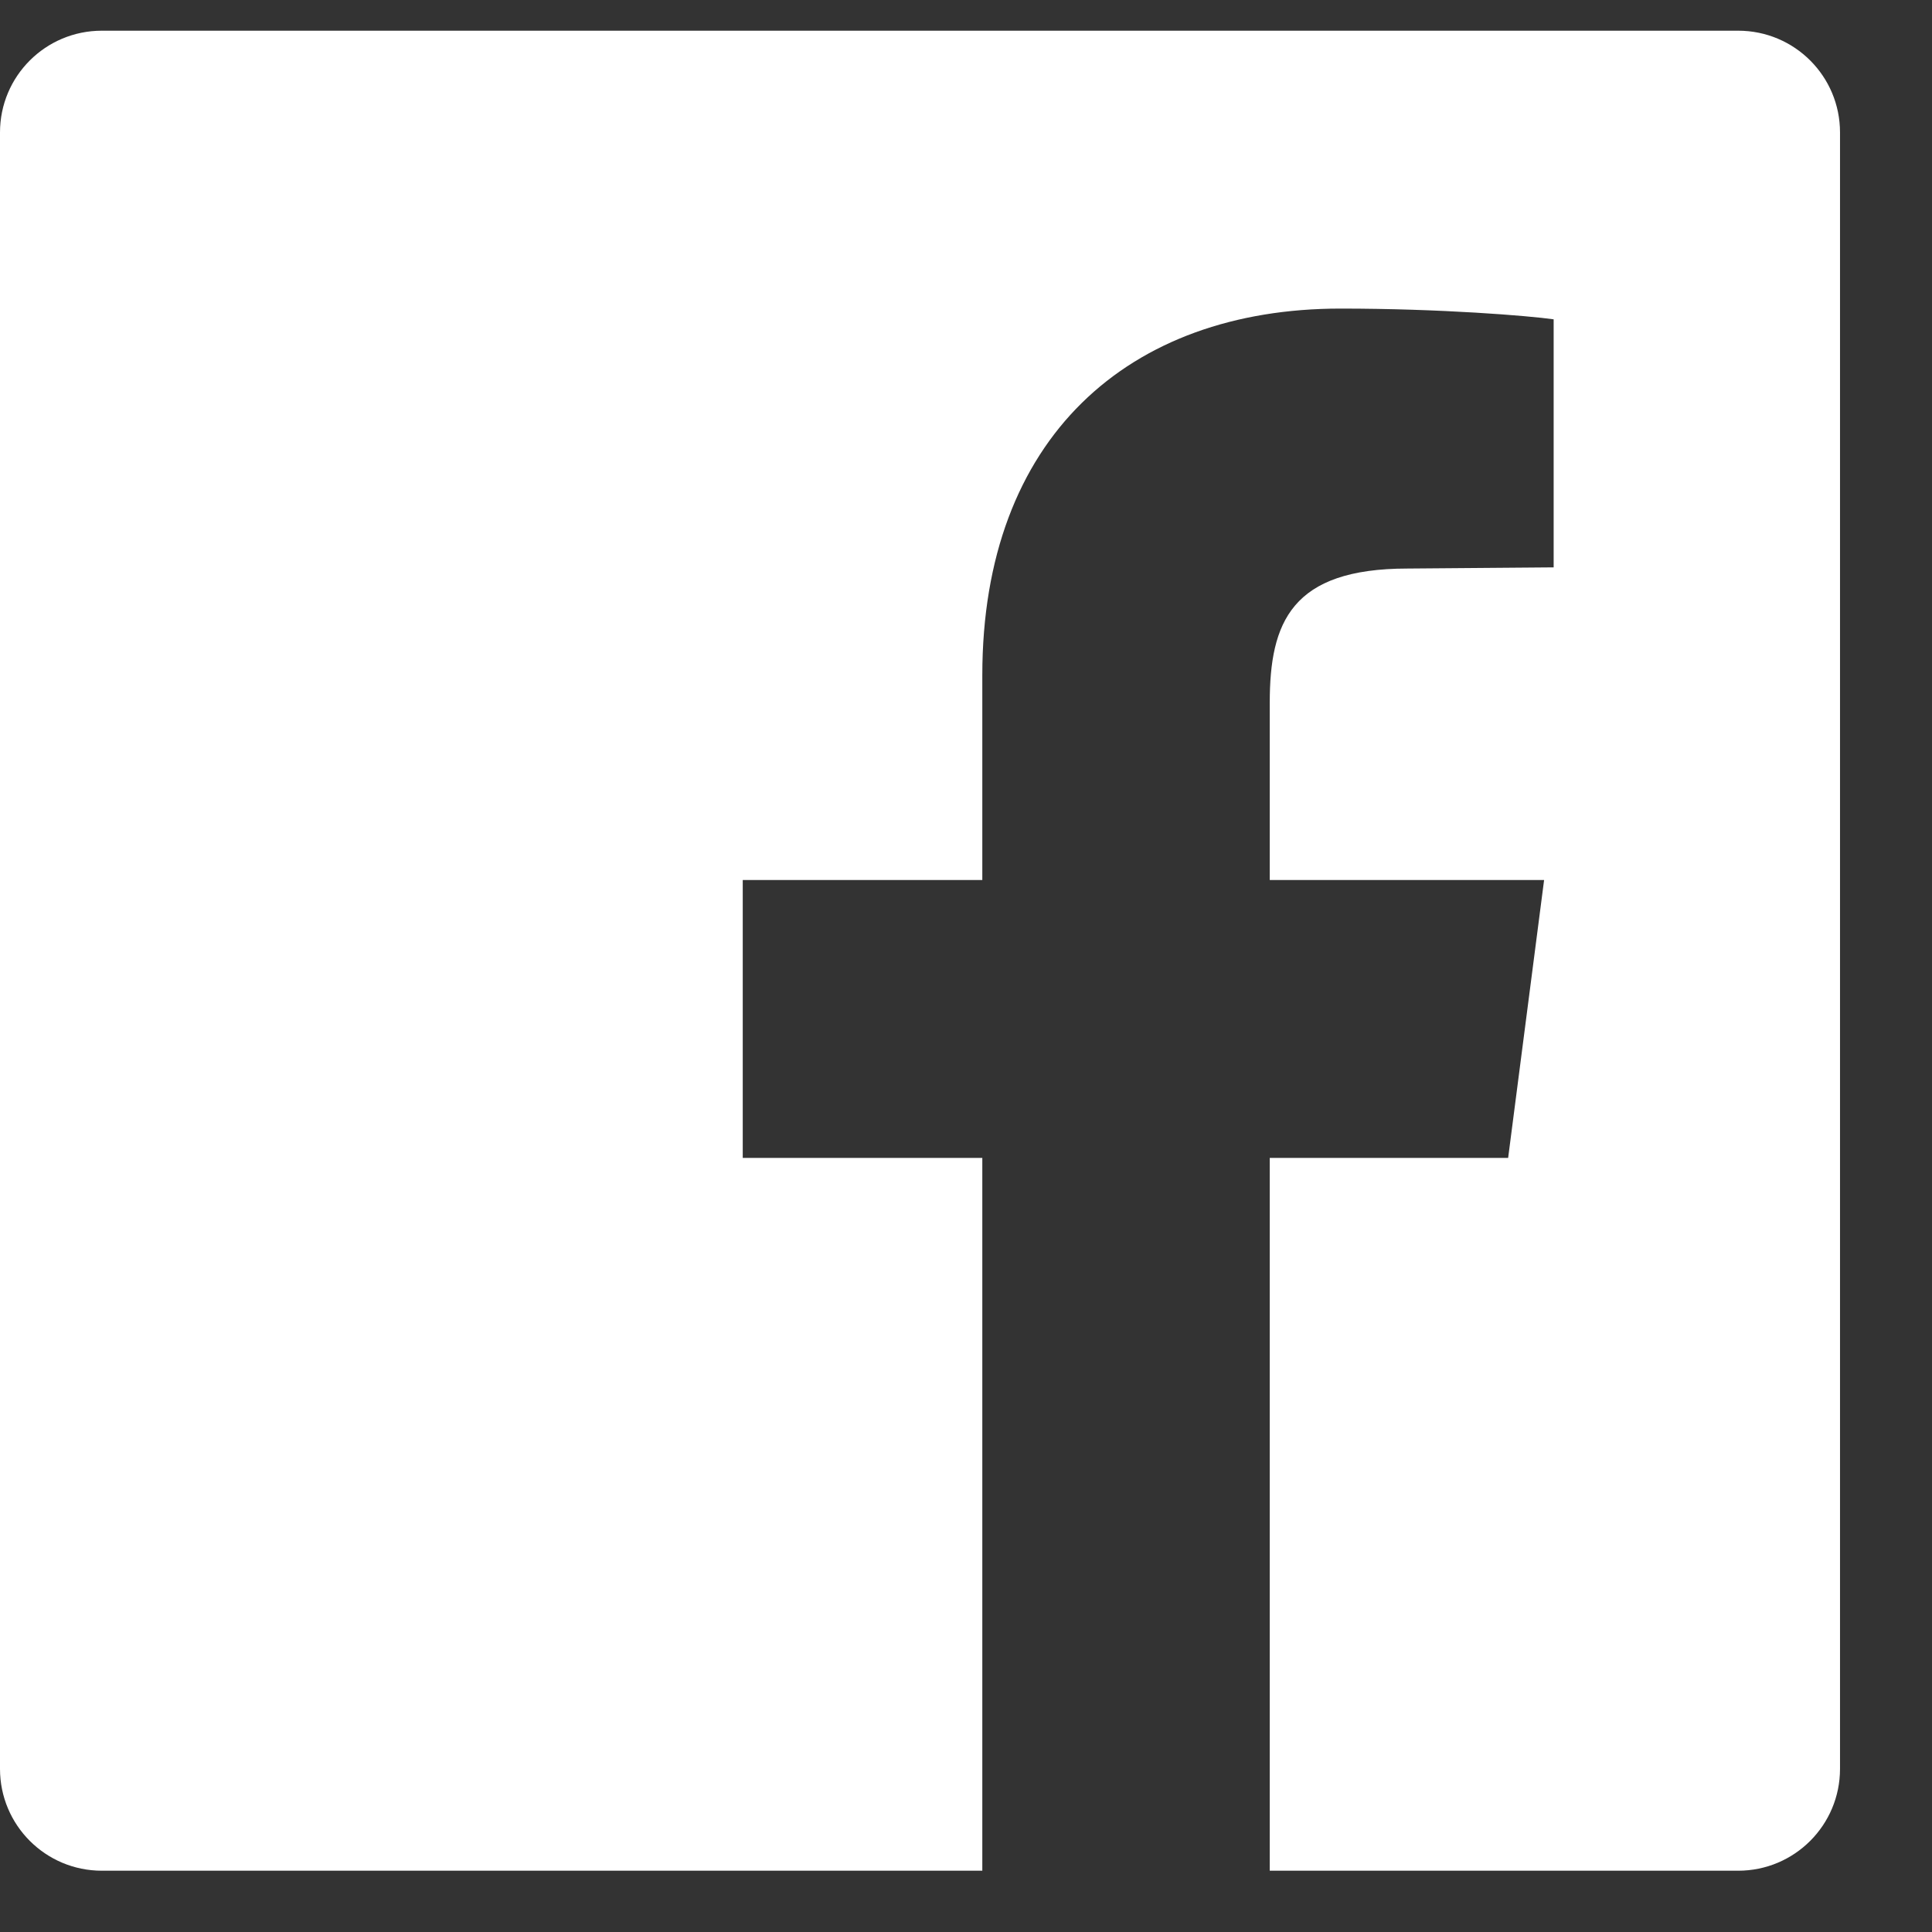 <?xml version="1.0" encoding="UTF-8"?>
<svg width="18px" height="18px" viewBox="0 0 18 18" version="1.1" xmlns="http://www.w3.org/2000/svg" xmlns:xlink="http://www.w3.org/1999/xlink">
    <rect x="0" y="0" width="18" height="18" fill="#333333" stroke="none"/>
    <!-- Generator: Sketch 64 (93537) - https://sketch.com -->
    <title>social/facebook</title>
    <desc>Created with Sketch.</desc>
    <g id="Symbols" stroke="none" stroke-width="1" fill="none" fill-rule="evenodd">
        <g id="footer/home/desktop" transform="translate(-40, -51)" fill="#FFFFFF" fill-rule="nonzero">
            <g id="social-icons" transform="translate(40, 50)">
                <path d="M9.152,18.429 L9.152,11.788 L6.92,11.788 L6.92,9.199 L9.152,9.199 L9.152,7.29 C9.152,5.08 10.513,3.875 12.489,3.875 C13.426,3.875 14.241,3.942 14.475,3.975 L14.475,6.286 L13.114,6.297 C12.031,6.297 11.83,6.799 11.83,7.547 L11.83,9.199 L14.386,9.199 L14.051,11.788 L11.83,11.788 L11.83,18.429 L16.194,18.429 C16.719,18.429 17.143,18.004 17.143,17.48 L17.143,2.234 C17.143,1.71 16.719,1.286 16.194,1.286 L0.949,1.286 C0.424,1.286 0,1.71 0,2.234 L0,17.48 C0,18.004 0.424,18.429 0.949,18.429 L9.152,18.429 Z" id="social/facebook"></path>
            </g>
        </g>
    </g>
</svg>